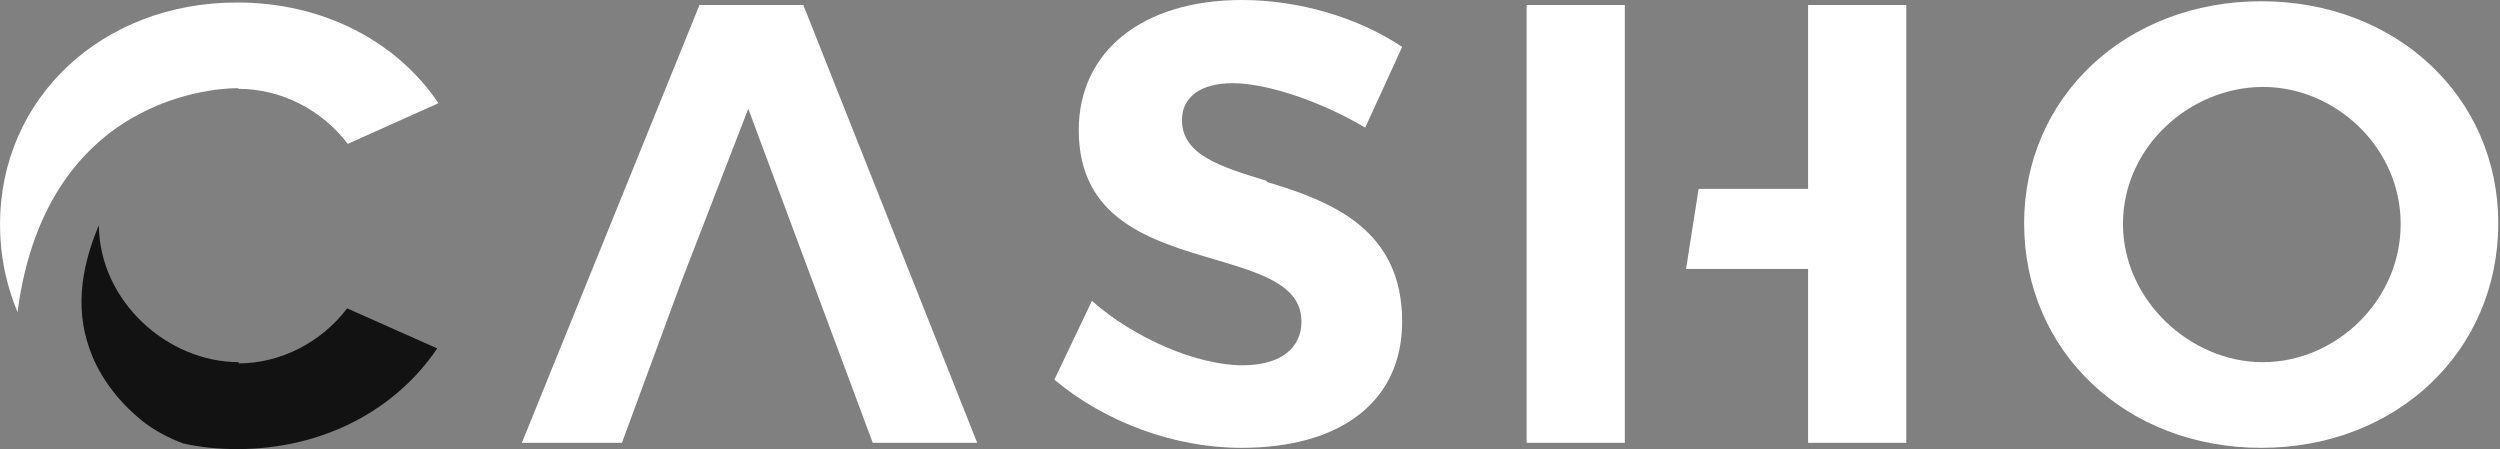 <svg width="167" height="30" viewBox="0 0 167 30" fill="none" xmlns="http://www.w3.org/2000/svg">
<rect x="0" y="0" width="167" height="30" fill="#808080" stroke="none"/>
<path d="M15.919 5.891C15.919 5.891 3.176 5.515 1.17 20.85C0.418 19.053 0 17.089 0 15C0 6.56 6.811 0.167 15.836 0.167C21.643 0.167 26.532 2.8 29.289 6.894L23.231 9.61C21.518 7.354 18.802 5.933 15.919 5.933L15.919 5.891Z" fill="white"/>
<path d="M15.919 24.276C18.76 24.276 21.476 22.855 23.189 20.599L29.206 23.273C26.448 27.367 21.602 30 15.836 30C14.582 30 13.37 29.874 12.242 29.624C11.24 29.248 10.279 28.747 9.401 28.036C6.978 26.031 6.142 23.899 5.85 22.897C4.847 19.68 5.934 16.671 6.602 15.042C6.644 20.098 11.156 24.192 15.961 24.192L15.919 24.276Z" fill="#121212"/>
<path d="M53.662 0.334H46.726L34.86 29.581H41.545L45.472 18.927L49.985 7.265L58.3 29.581H65.278L53.662 0.334Z" fill="white"/>
<path d="M84.638 12.159C88.983 13.454 93.663 15.334 93.663 21.476C93.663 26.825 89.568 29.916 82.924 29.916C78.454 29.916 73.816 28.203 70.431 25.362L72.939 20.098C75.779 22.605 79.958 24.401 83.008 24.401C85.473 24.401 86.936 23.315 86.936 21.476C86.936 19.053 84.262 18.259 81.17 17.34C76.908 16.086 72.061 14.666 72.061 8.691C72.061 3.426 76.323 0 82.966 0C86.769 0 90.738 1.17 93.663 3.134L91.197 8.524C88.231 6.769 84.638 5.557 82.34 5.557C80.209 5.557 78.955 6.476 78.955 8.022C78.955 10.362 81.588 11.156 84.596 12.075L84.638 12.159Z" fill="white"/>
<path d="M101.978 29.581H108.538V0.334H101.978V29.581ZM120.78 0.334V12.618H113.468L112.628 17.966H120.78V29.581H127.339V0.334H120.78Z" fill="white"/>
<path d="M166.883 14.916C166.883 23.482 160.073 29.916 151.047 29.916C142.023 29.916 135.212 23.482 135.212 14.916C135.212 6.476 142.023 0.084 151.047 0.084C160.073 0.084 166.883 6.476 166.883 14.916ZM151.173 24.192C155.978 24.192 160.365 20.139 160.365 14.958C160.365 9.819 155.978 5.808 151.173 5.808C146.285 5.808 141.814 9.819 141.814 14.958C141.814 20.056 146.327 24.192 151.131 24.192H151.173Z" fill="white"/>
</svg>

